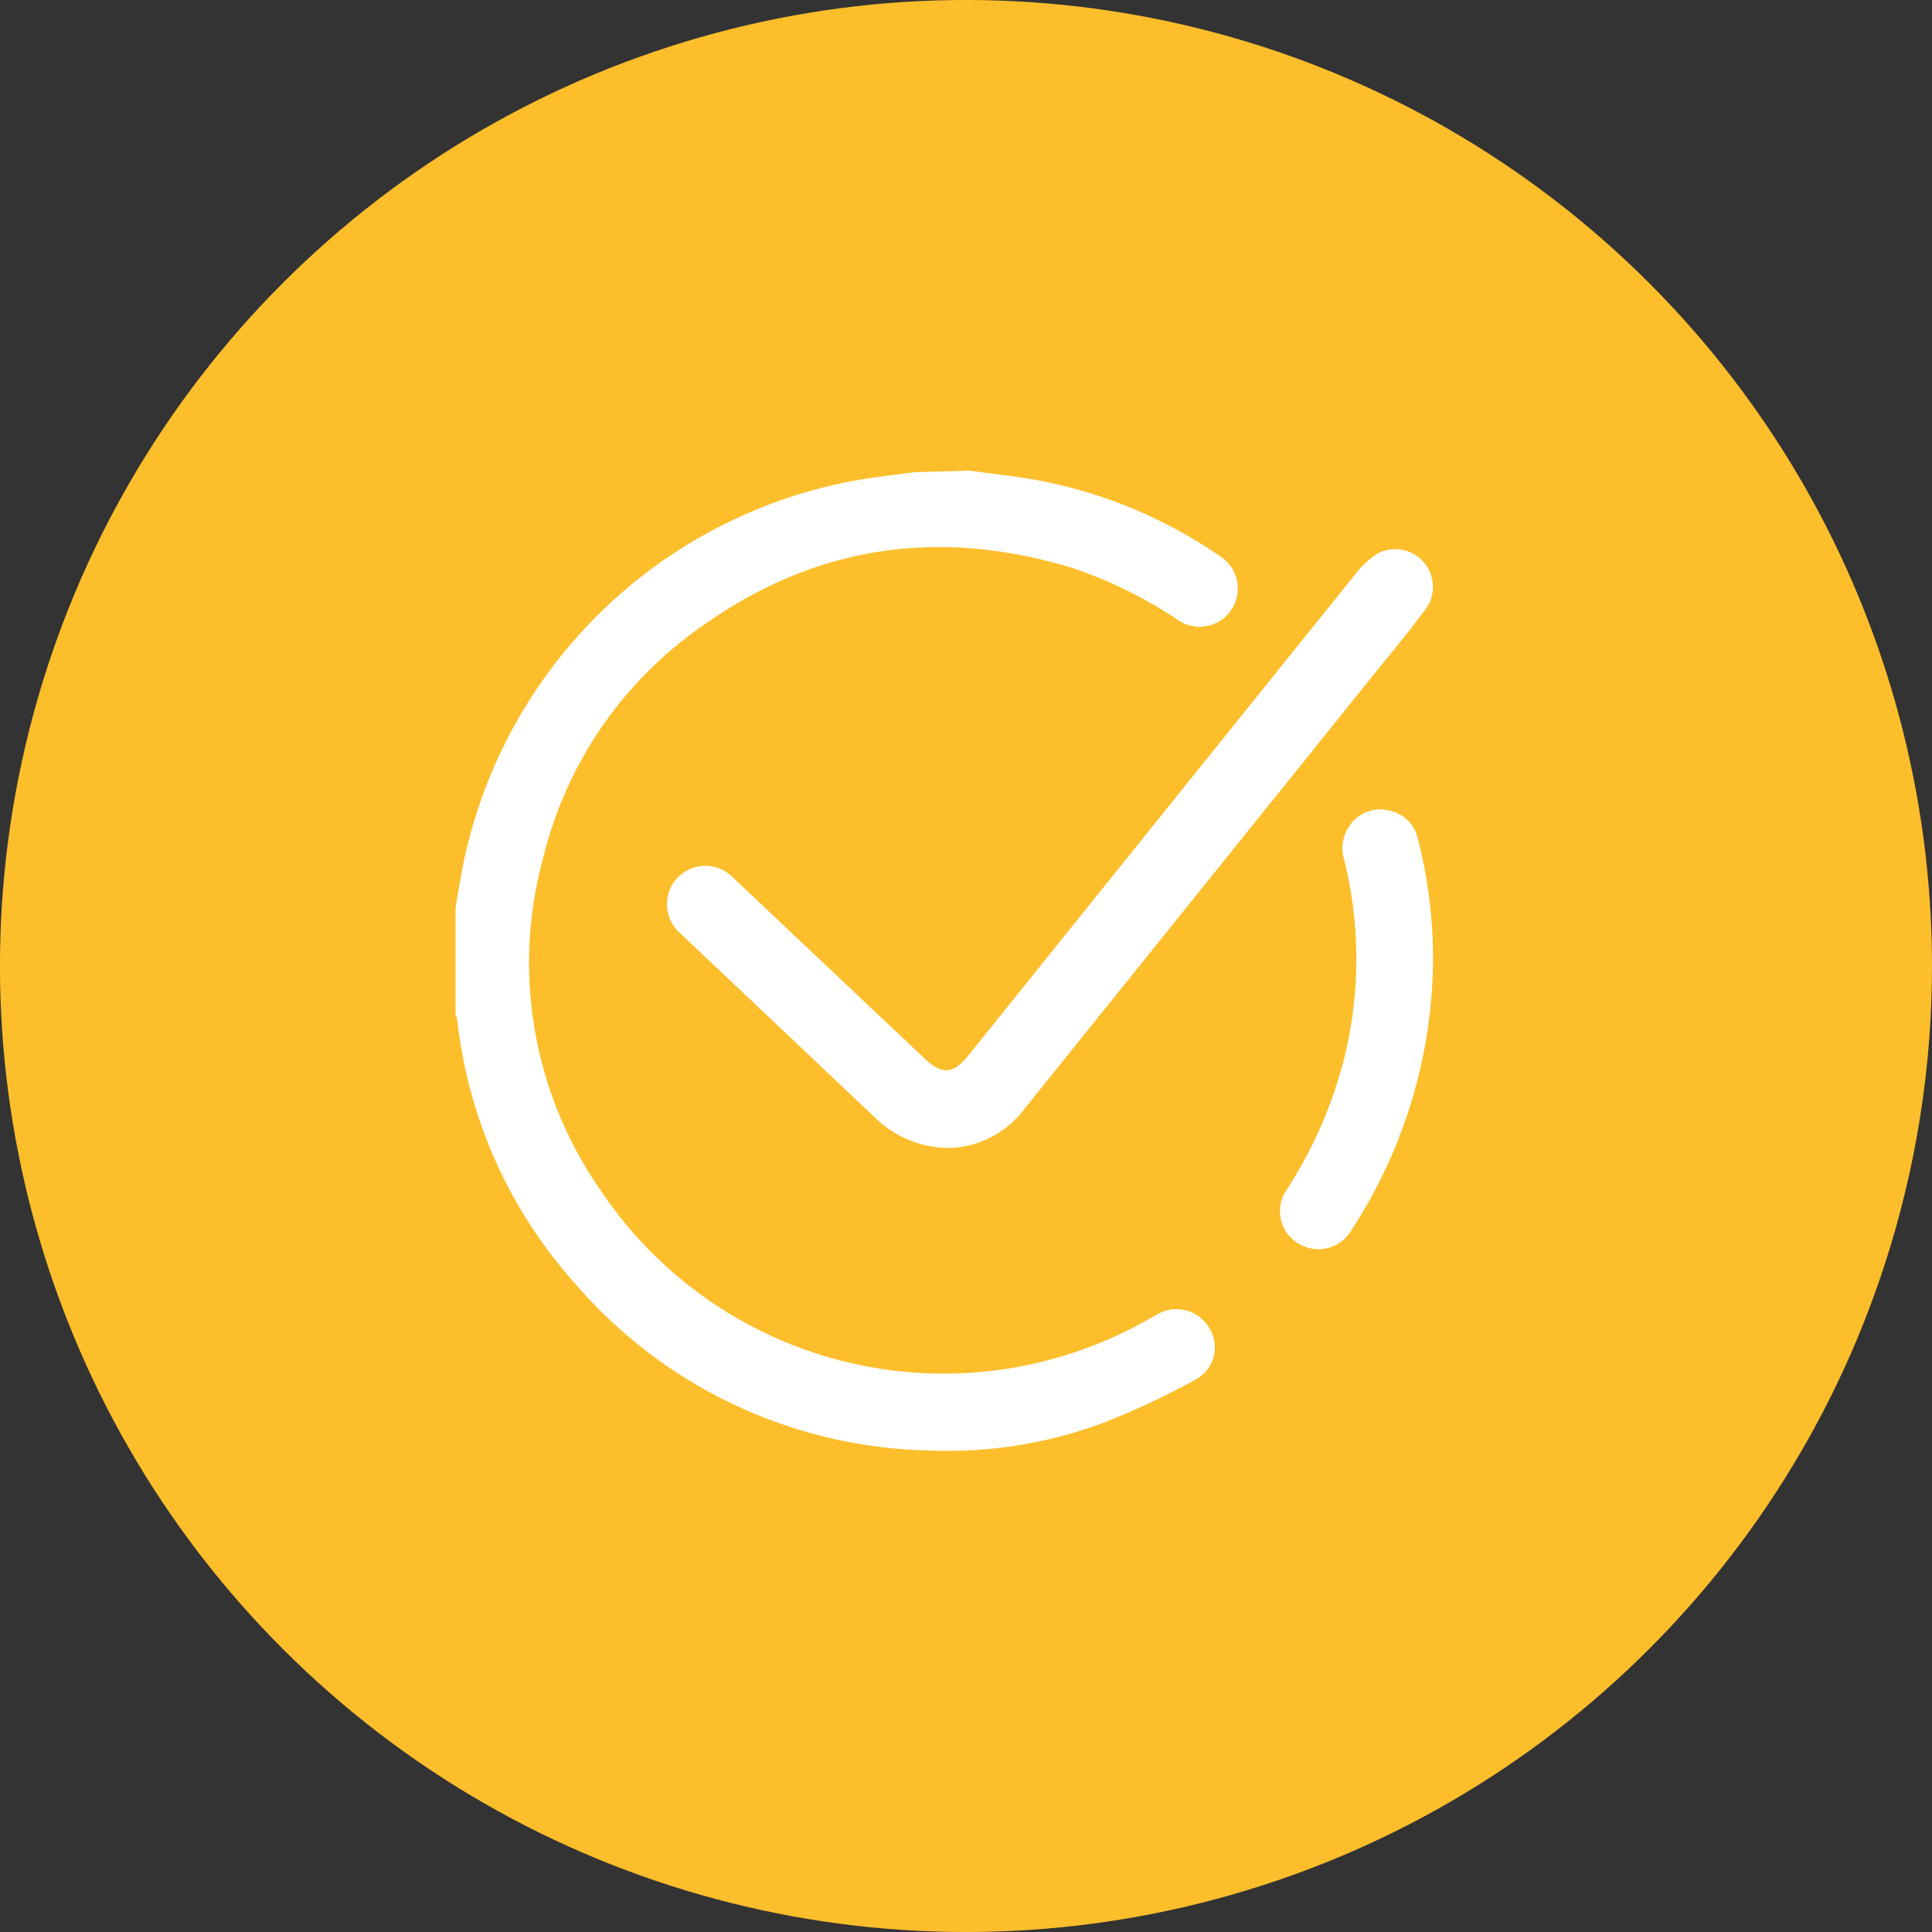 <svg xmlns="http://www.w3.org/2000/svg" viewBox="0 0 138.86 138.86"><rect x="0" y="0" width="138.86" height="138.86" fill="#333333" stroke="none"/><defs><style>.cls-1{fill:#fdbe2b;}.cls-2{fill:#fff;}</style></defs><g id="Layer_2" data-name="Layer 2"><g id="OBJECTS"><circle class="cls-1" cx="69.43" cy="69.43" r="69.43" transform="translate(-28.76 69.43) rotate(-45)"/><path class="cls-2" d="M69.71,33.83c1.65.23,3.31.4,5,.71A34.15,34.15,0,0,1,87.72,40a2.73,2.73,0,0,1-3,4.6A31.62,31.62,0,0,0,77,40.8c-9.45-2.86-18.3-1.62-26.39,4.1A28.5,28.5,0,0,0,39.05,61.62,28.56,28.56,0,0,0,43.1,85.45,29.66,29.66,0,0,0,82.22,95c.35-.19.68-.38,1-.56a2.73,2.73,0,0,1,3.69,1,2.63,2.63,0,0,1-1,3.73,57.7,57.7,0,0,1-6.57,3.08,32,32,0,0,1-12.61,2,34.5,34.5,0,0,1-25.4-12,33.94,33.94,0,0,1-8.47-19,1.66,1.66,0,0,0-.12-.31v-7.7c.16-.92.31-1.84.48-2.75a35.21,35.21,0,0,1,28.51-28c1.32-.23,2.67-.37,4-.55Z"/><path class="cls-2" d="M68.46,82.5A7.57,7.57,0,0,1,63,80.43L48.86,67.05a2.76,2.76,0,1,1,3.8-4q6.89,6.51,13.76,13c1.28,1.21,2.08,1.17,3.18-.19q13.94-17.35,27.9-34.7A6,6,0,0,1,99,39.79a2.71,2.71,0,0,1,3.46,4c-1,1.33-2,2.59-3.07,3.88L73.63,79.7A7,7,0,0,1,68.46,82.5Z"/><path class="cls-2" d="M103,68.74a36,36,0,0,1-5.84,19.63,2.75,2.75,0,0,1-3.93.95,2.71,2.71,0,0,1-.75-3.81A31.57,31.57,0,0,0,96.63,76a29.66,29.66,0,0,0,0-14.14,2.84,2.84,0,0,1,.57-2.77,2.6,2.6,0,0,1,2.61-.84,2.63,2.63,0,0,1,2.09,2A35,35,0,0,1,103,68.74Z"/></g></g></svg>